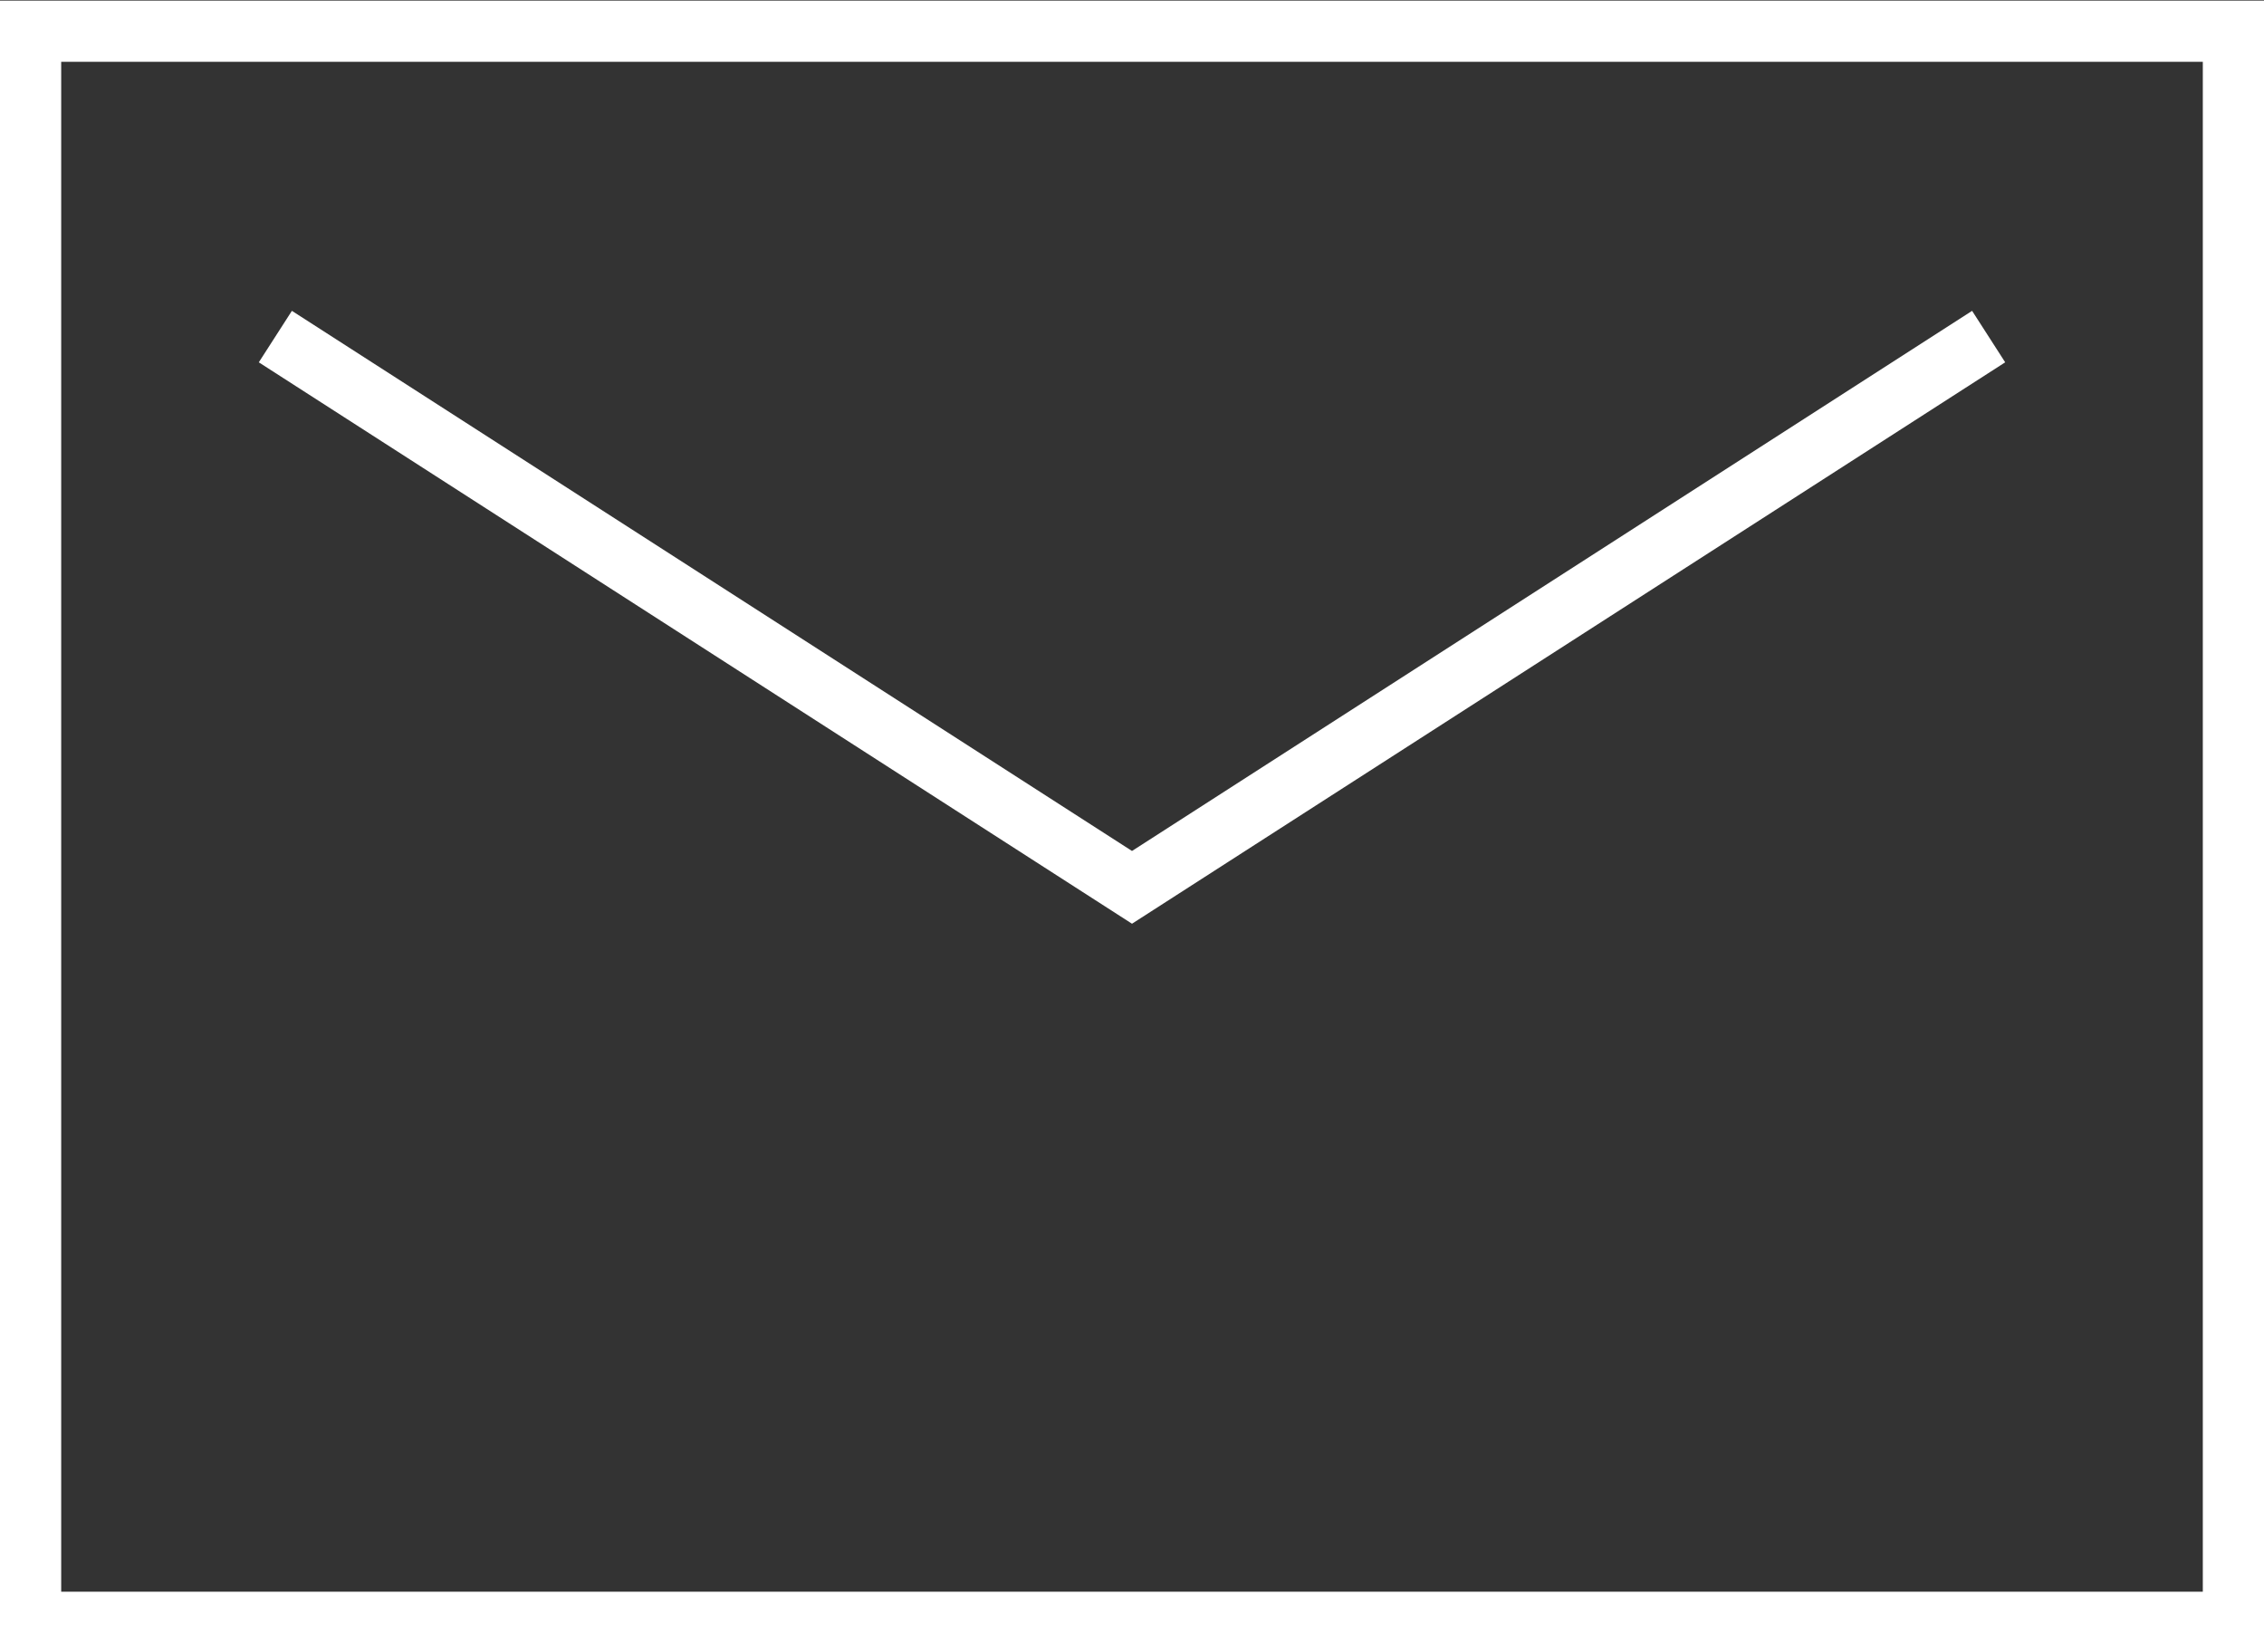 <svg id="icon_contact.svg" xmlns="http://www.w3.org/2000/svg" width="37" height="27" viewBox="0 0 37 27">
  <rect x="0" y="0" width="37" height="27" fill="#333333" stroke="none"/>
  <defs>
    <style>
      .cls-1 {
        fill: none;
        stroke: #fff;
        stroke-width: 1px;
        fill-rule: evenodd;
      }
    </style>
  </defs>
  <path id="長方形_15" data-name="長方形 15" class="cls-1" d="M1187,4125.01h36v26h-36v-26Zm2.53,3.37" transform="translate(-1186.5 -4124.5)"/>
  <path id="シェイプ_1" data-name="シェイプ 1" class="cls-1" d="M1191,4130l14,9,14-9" transform="translate(-1186.5 -4124.5)"/>
</svg>
